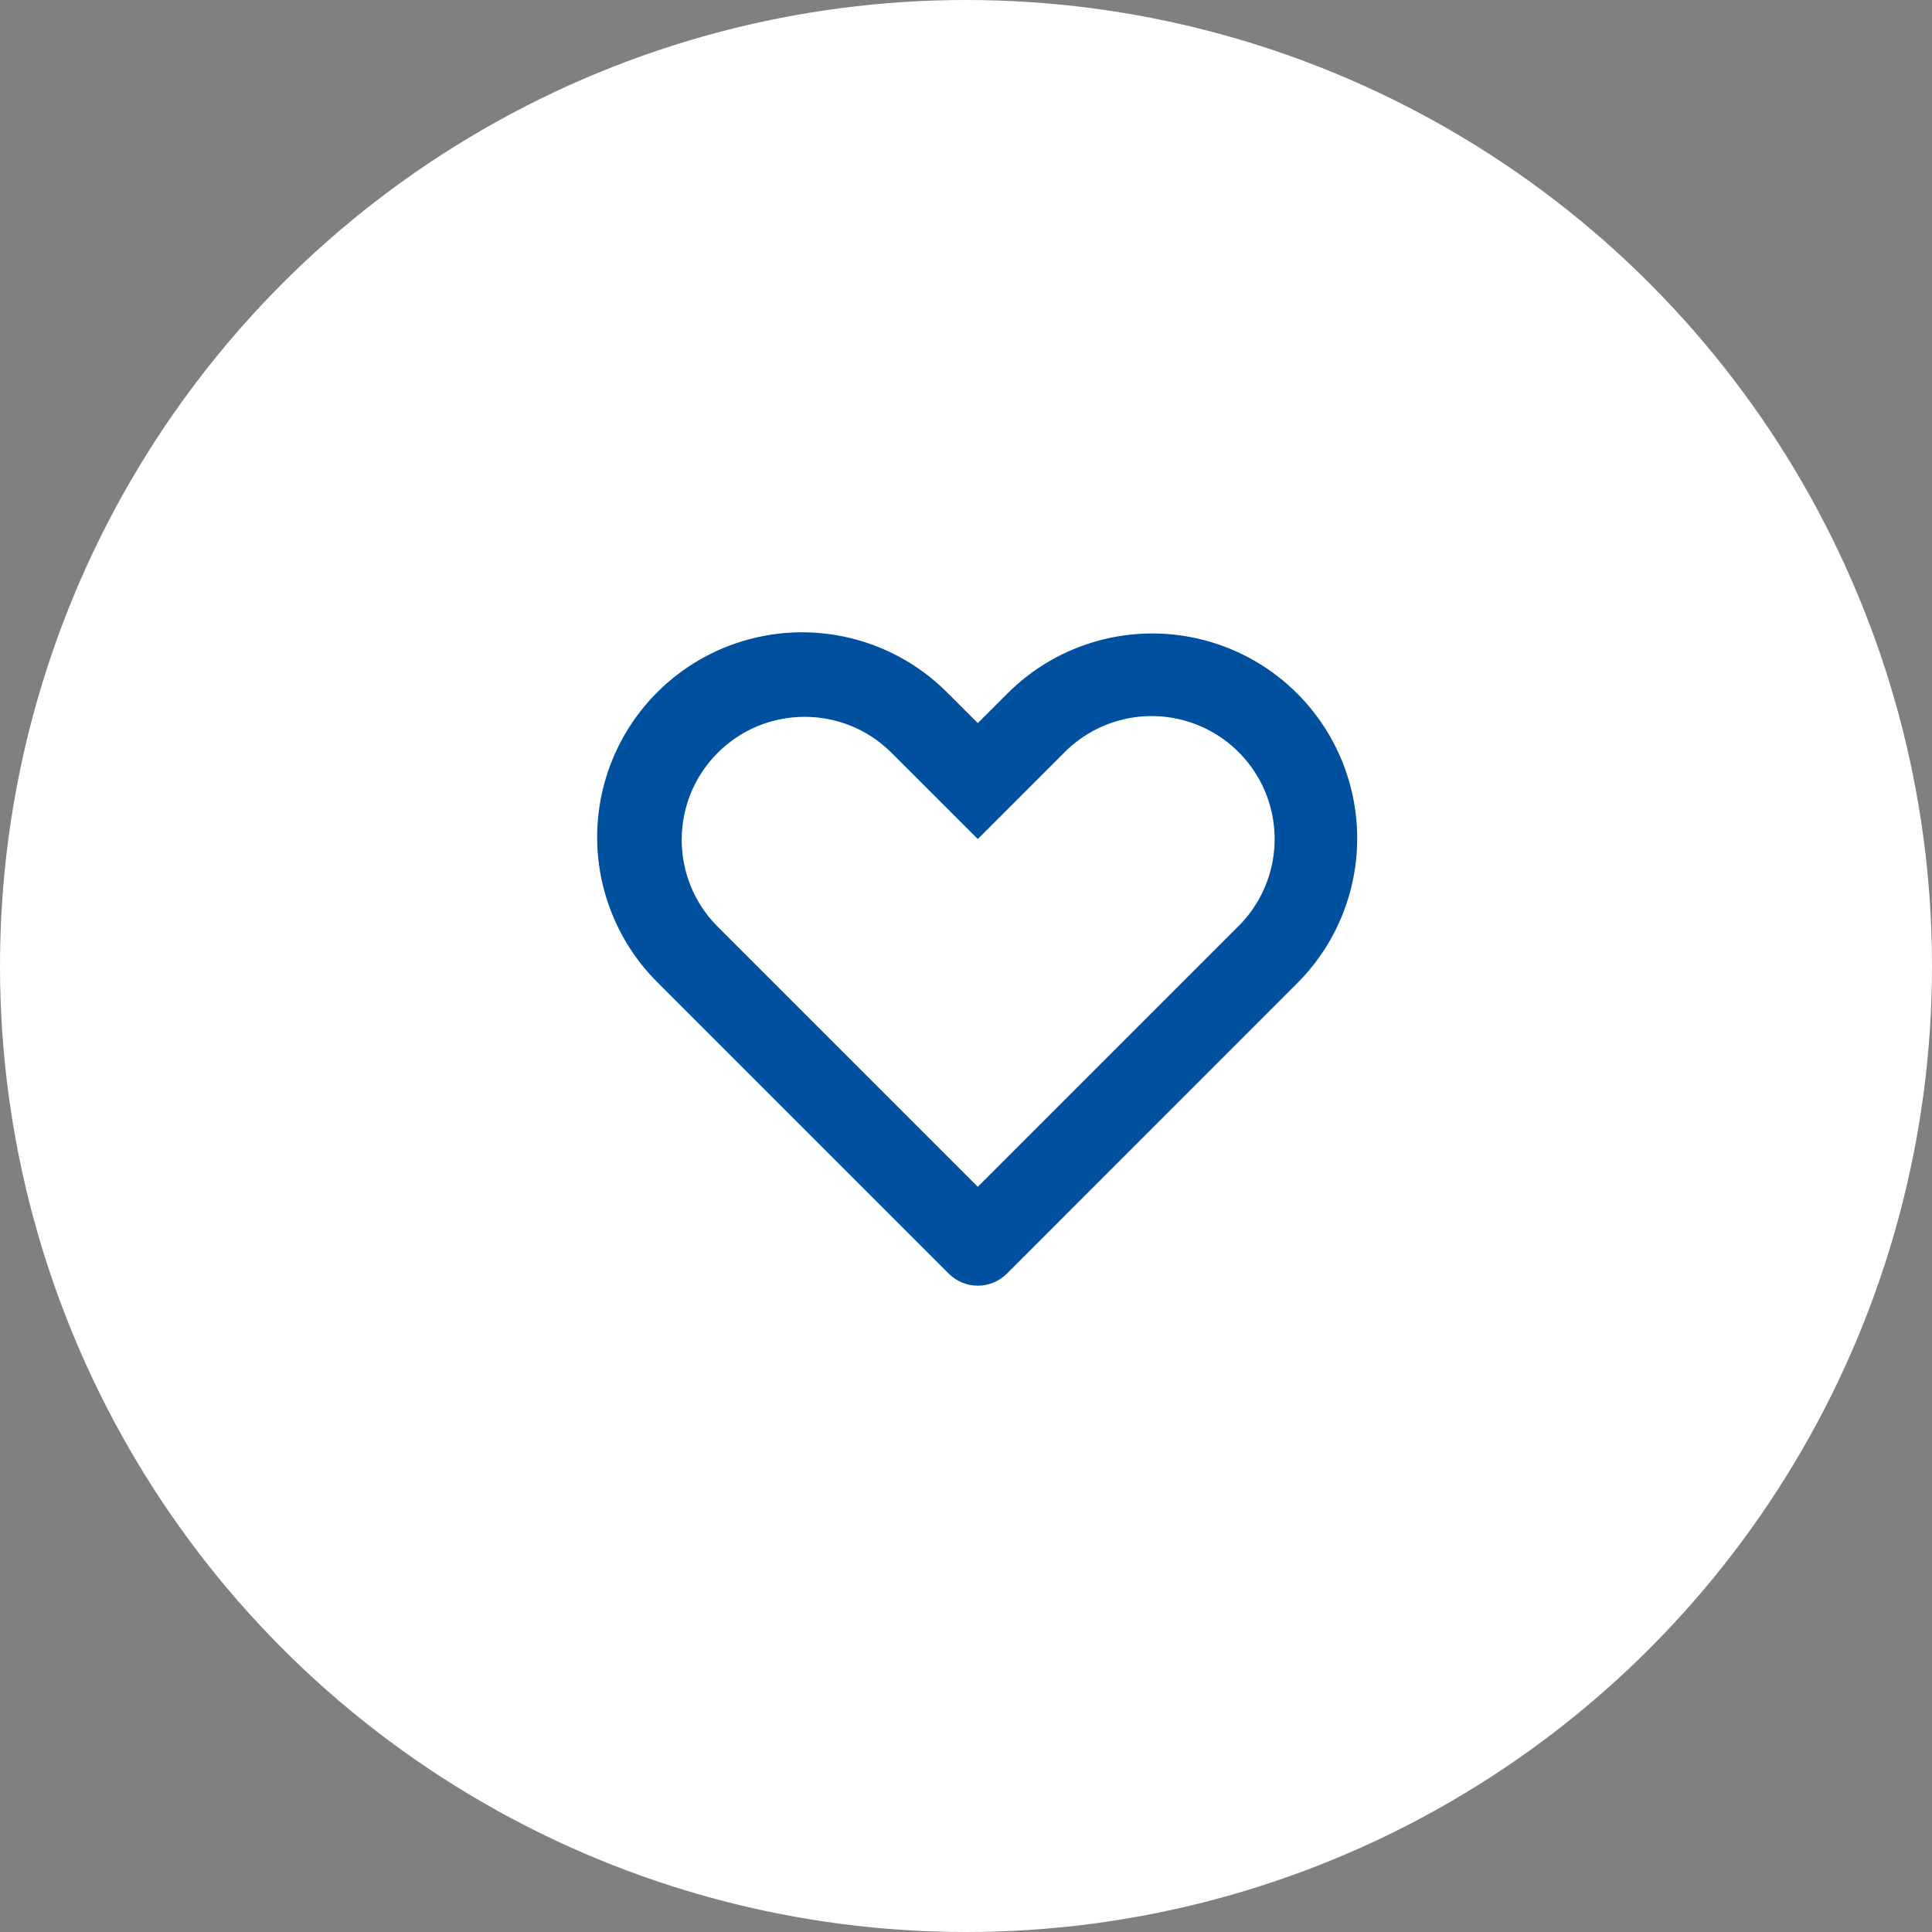 <?xml version="1.0" encoding="UTF-8"?>
<svg width="55px" height="55px" viewBox="0 0 55 55" version="1.1" xmlns="http://www.w3.org/2000/svg" xmlns:xlink="http://www.w3.org/1999/xlink">
    <rect x="0" y="0" width="55" height="55" fill="#808080" stroke="none"/>
    <title>valors</title>
    <g id="Page-2" stroke="none" stroke-width="1" fill="none" fill-rule="evenodd">
        <g id="45" transform="translate(-333, -1787)">
            <g id="valors" transform="translate(333, 1787)">
                <circle id="Oval" fill="#FFFFFF" cx="27.5" cy="27.5" r="27.5"></circle>
                <g id="vaors" transform="translate(17, 18)" fill="#0050A0" fill-rule="nonzero">
                    <path d="M3.411,8.361 L10.836,15.785 L18.261,8.361 C19.145,7.477 19.49,6.188 19.167,4.98 C18.843,3.772 17.899,2.828 16.691,2.505 C15.484,2.181 14.195,2.526 13.31,3.411 L10.836,5.885 L8.361,3.412 C6.992,2.064 4.791,2.073 3.432,3.431 C2.073,4.79 2.064,6.991 3.411,8.361 Z M10.011,1.76 L10.836,2.585 L11.661,1.76 C13.132,0.275 15.285,-0.308 17.305,0.23 C19.325,0.768 20.902,2.345 21.44,4.365 C21.978,6.385 21.395,8.538 19.91,10.009 L11.662,18.259 C11.443,18.478 11.146,18.601 10.836,18.601 C10.527,18.601 10.23,18.478 10.011,18.259 L1.762,10.01 C0.257,8.543 -0.343,6.38 0.192,4.348 C0.728,2.316 2.315,0.728 4.347,0.193 C6.379,-0.343 8.543,0.256 10.01,1.761 L10.011,1.76 Z" id="Shape"></path>
                </g>
            </g>
        </g>
    </g>
</svg>